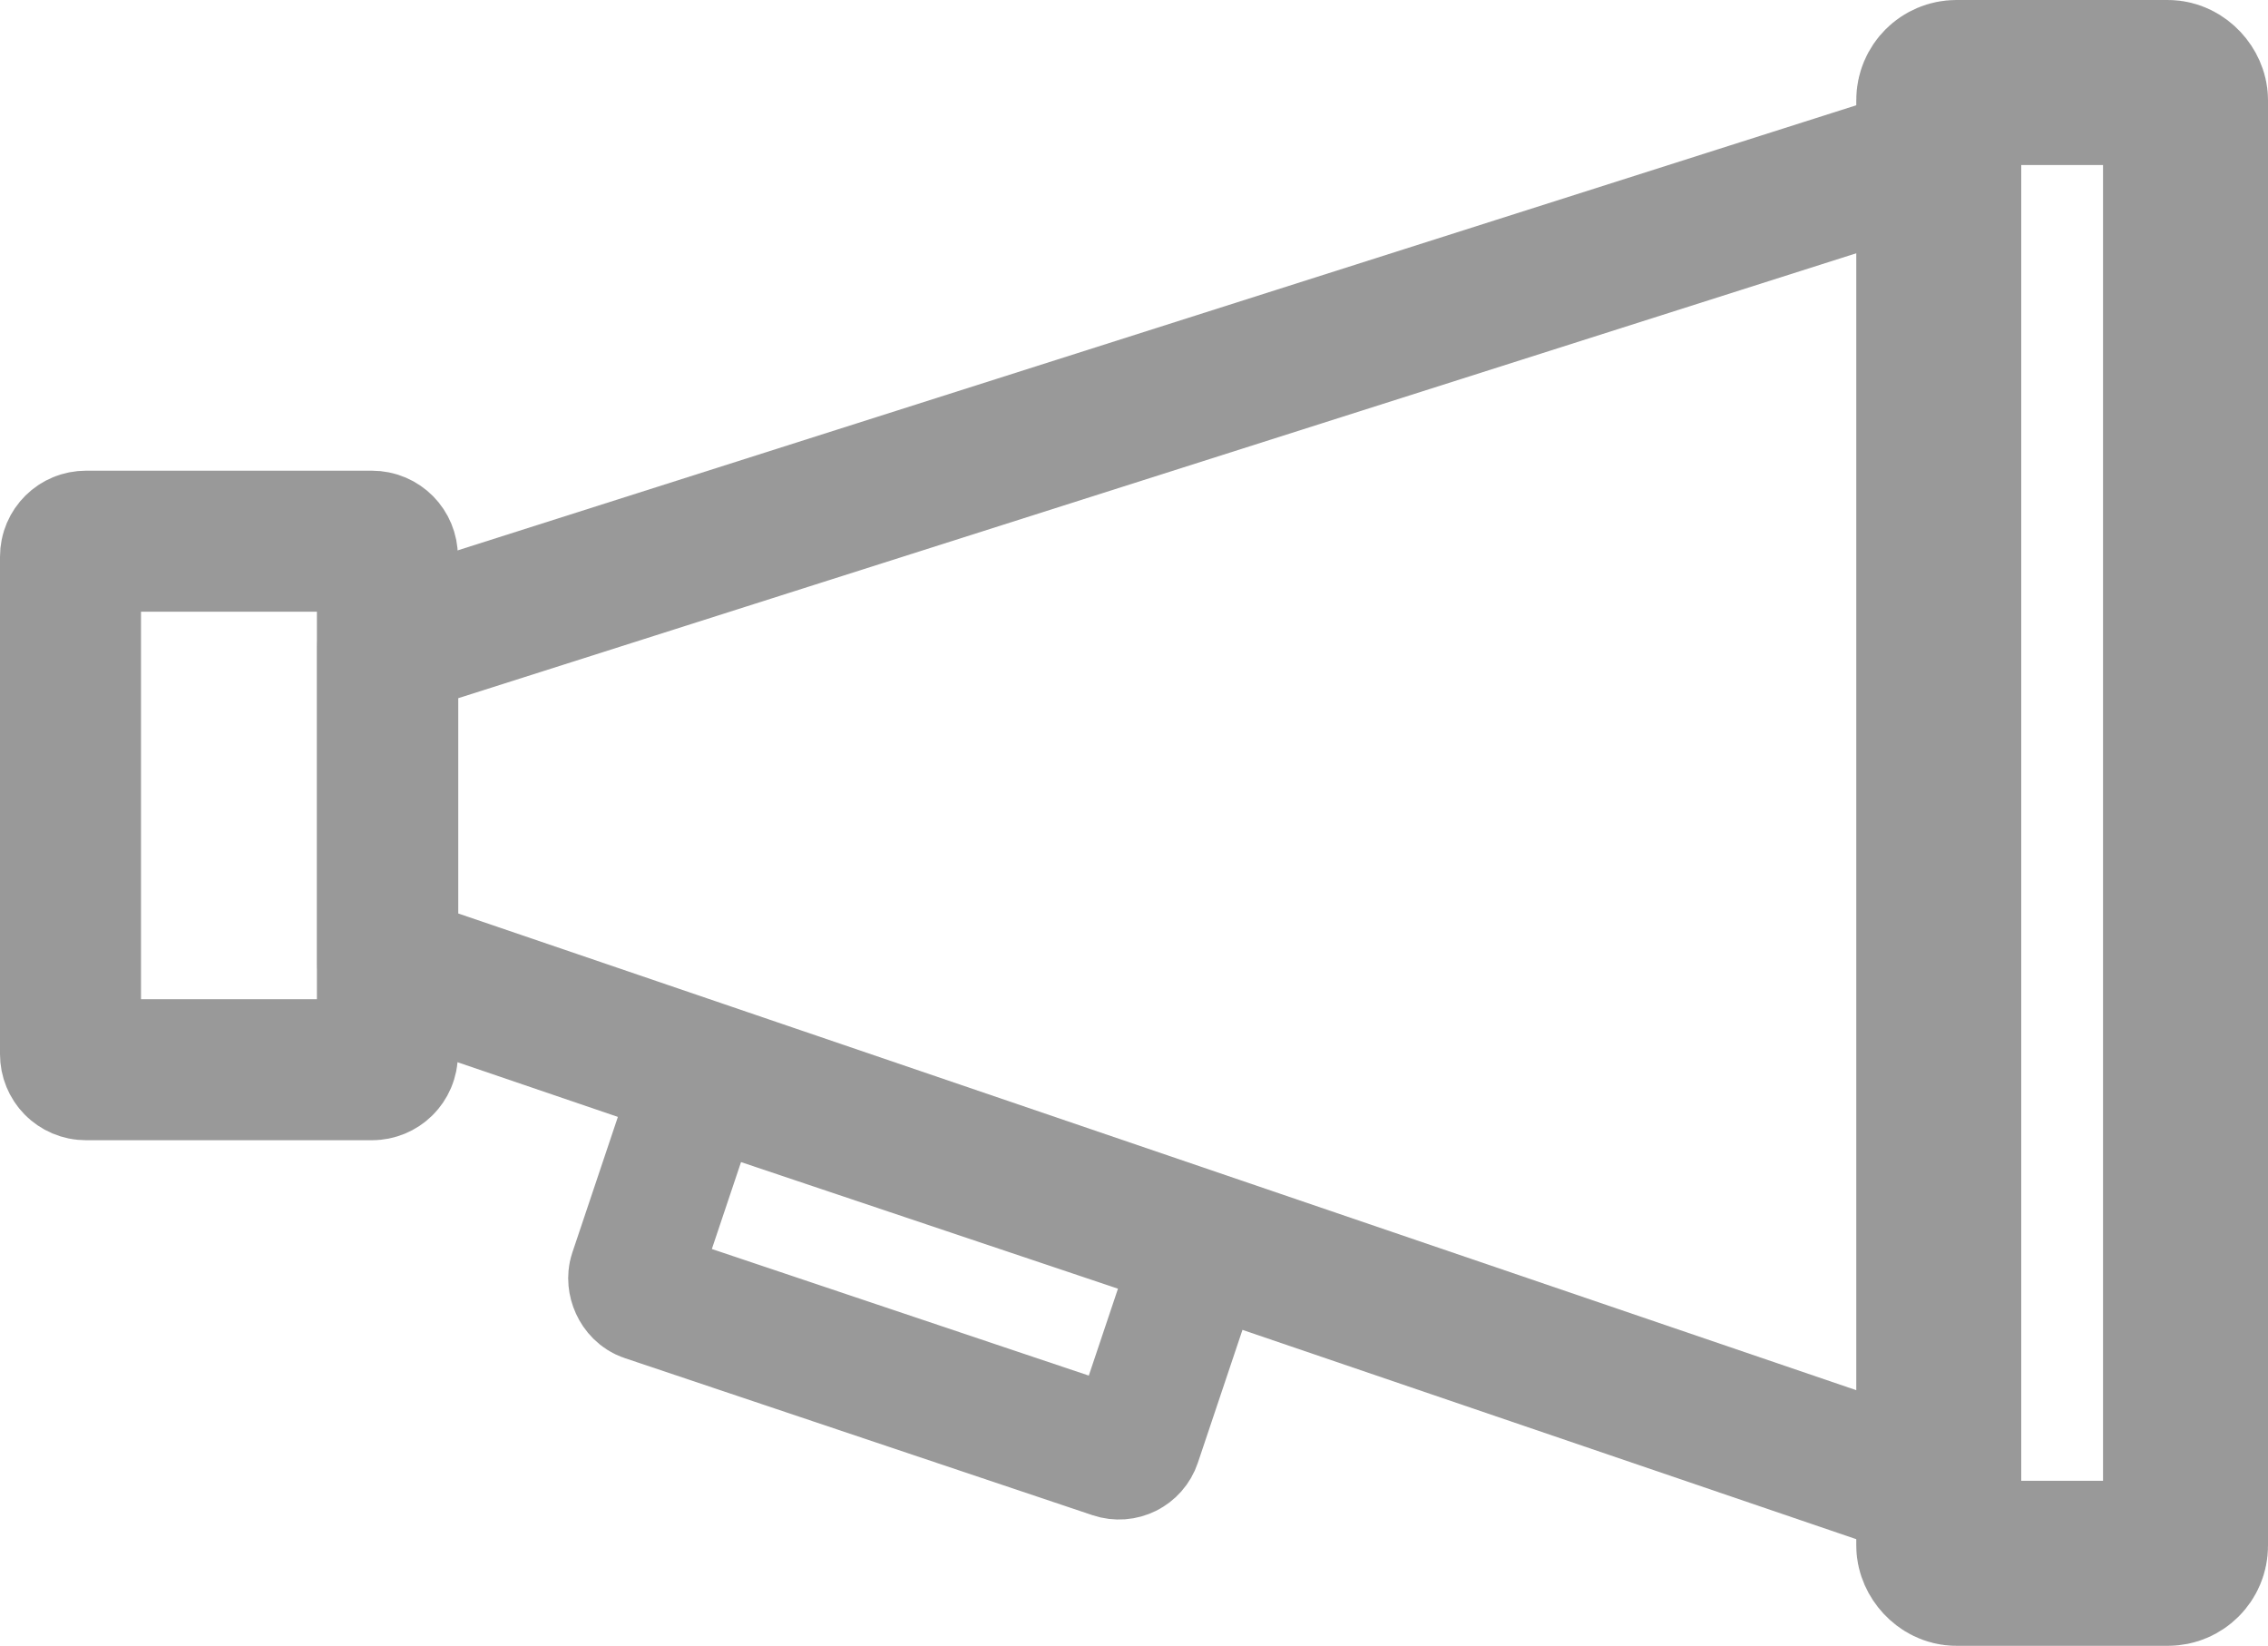 <?xml version="1.0" encoding="UTF-8"?>
<svg id="_レイヤー_2" data-name="レイヤー 2" xmlns="http://www.w3.org/2000/svg" viewBox="0 0 64.34 46.68">
  <defs>
    <style>
      .cls-1 {
        stroke-width: 3.72px;
      }

      .cls-1, .cls-2, .cls-3, .cls-4 {
        fill: none;
        stroke: #999;
      }

      .cls-1, .cls-2, .cls-4 {
        stroke-linecap: round;
        stroke-linejoin: round;
      }

      .cls-2, .cls-3 {
        stroke-width: 4px;
      }

      .cls-3 {
        stroke-miterlimit: 10;
      }

      .cls-4 {
        stroke-width: 4.68px;
      }
    </style>
  </defs>
  <g id="_レイヤー_10" data-name="レイヤー 10">
    <g id="_検索_blackのコピー_32" data-name="検索_blackのコピー 32">
      <path class="cls-3" d="m10.56,30.34H2.44c-.25,0-.44-.2-.44-.44v-14.11c0-.25.2-.44.44-.44h8.11c.25,0,.44.2.44.44v14.11c0,.25-.2.44-.44.44Z"/>
      <polygon class="cls-2" points="11 27.34 55 42.34 55 4.34 11 18.34 11 27.34"/>
      <rect class="cls-4" x="55" y="2.34" width="7" height="42" rx=".5" ry=".5"/>
      <rect class="cls-1" x="18.45" y="32.83" width="15" height="6.32" rx=".5" ry=".5" transform="translate(12.81 -6.39) rotate(18.56)"/>
    </g>
  </g>
</svg>